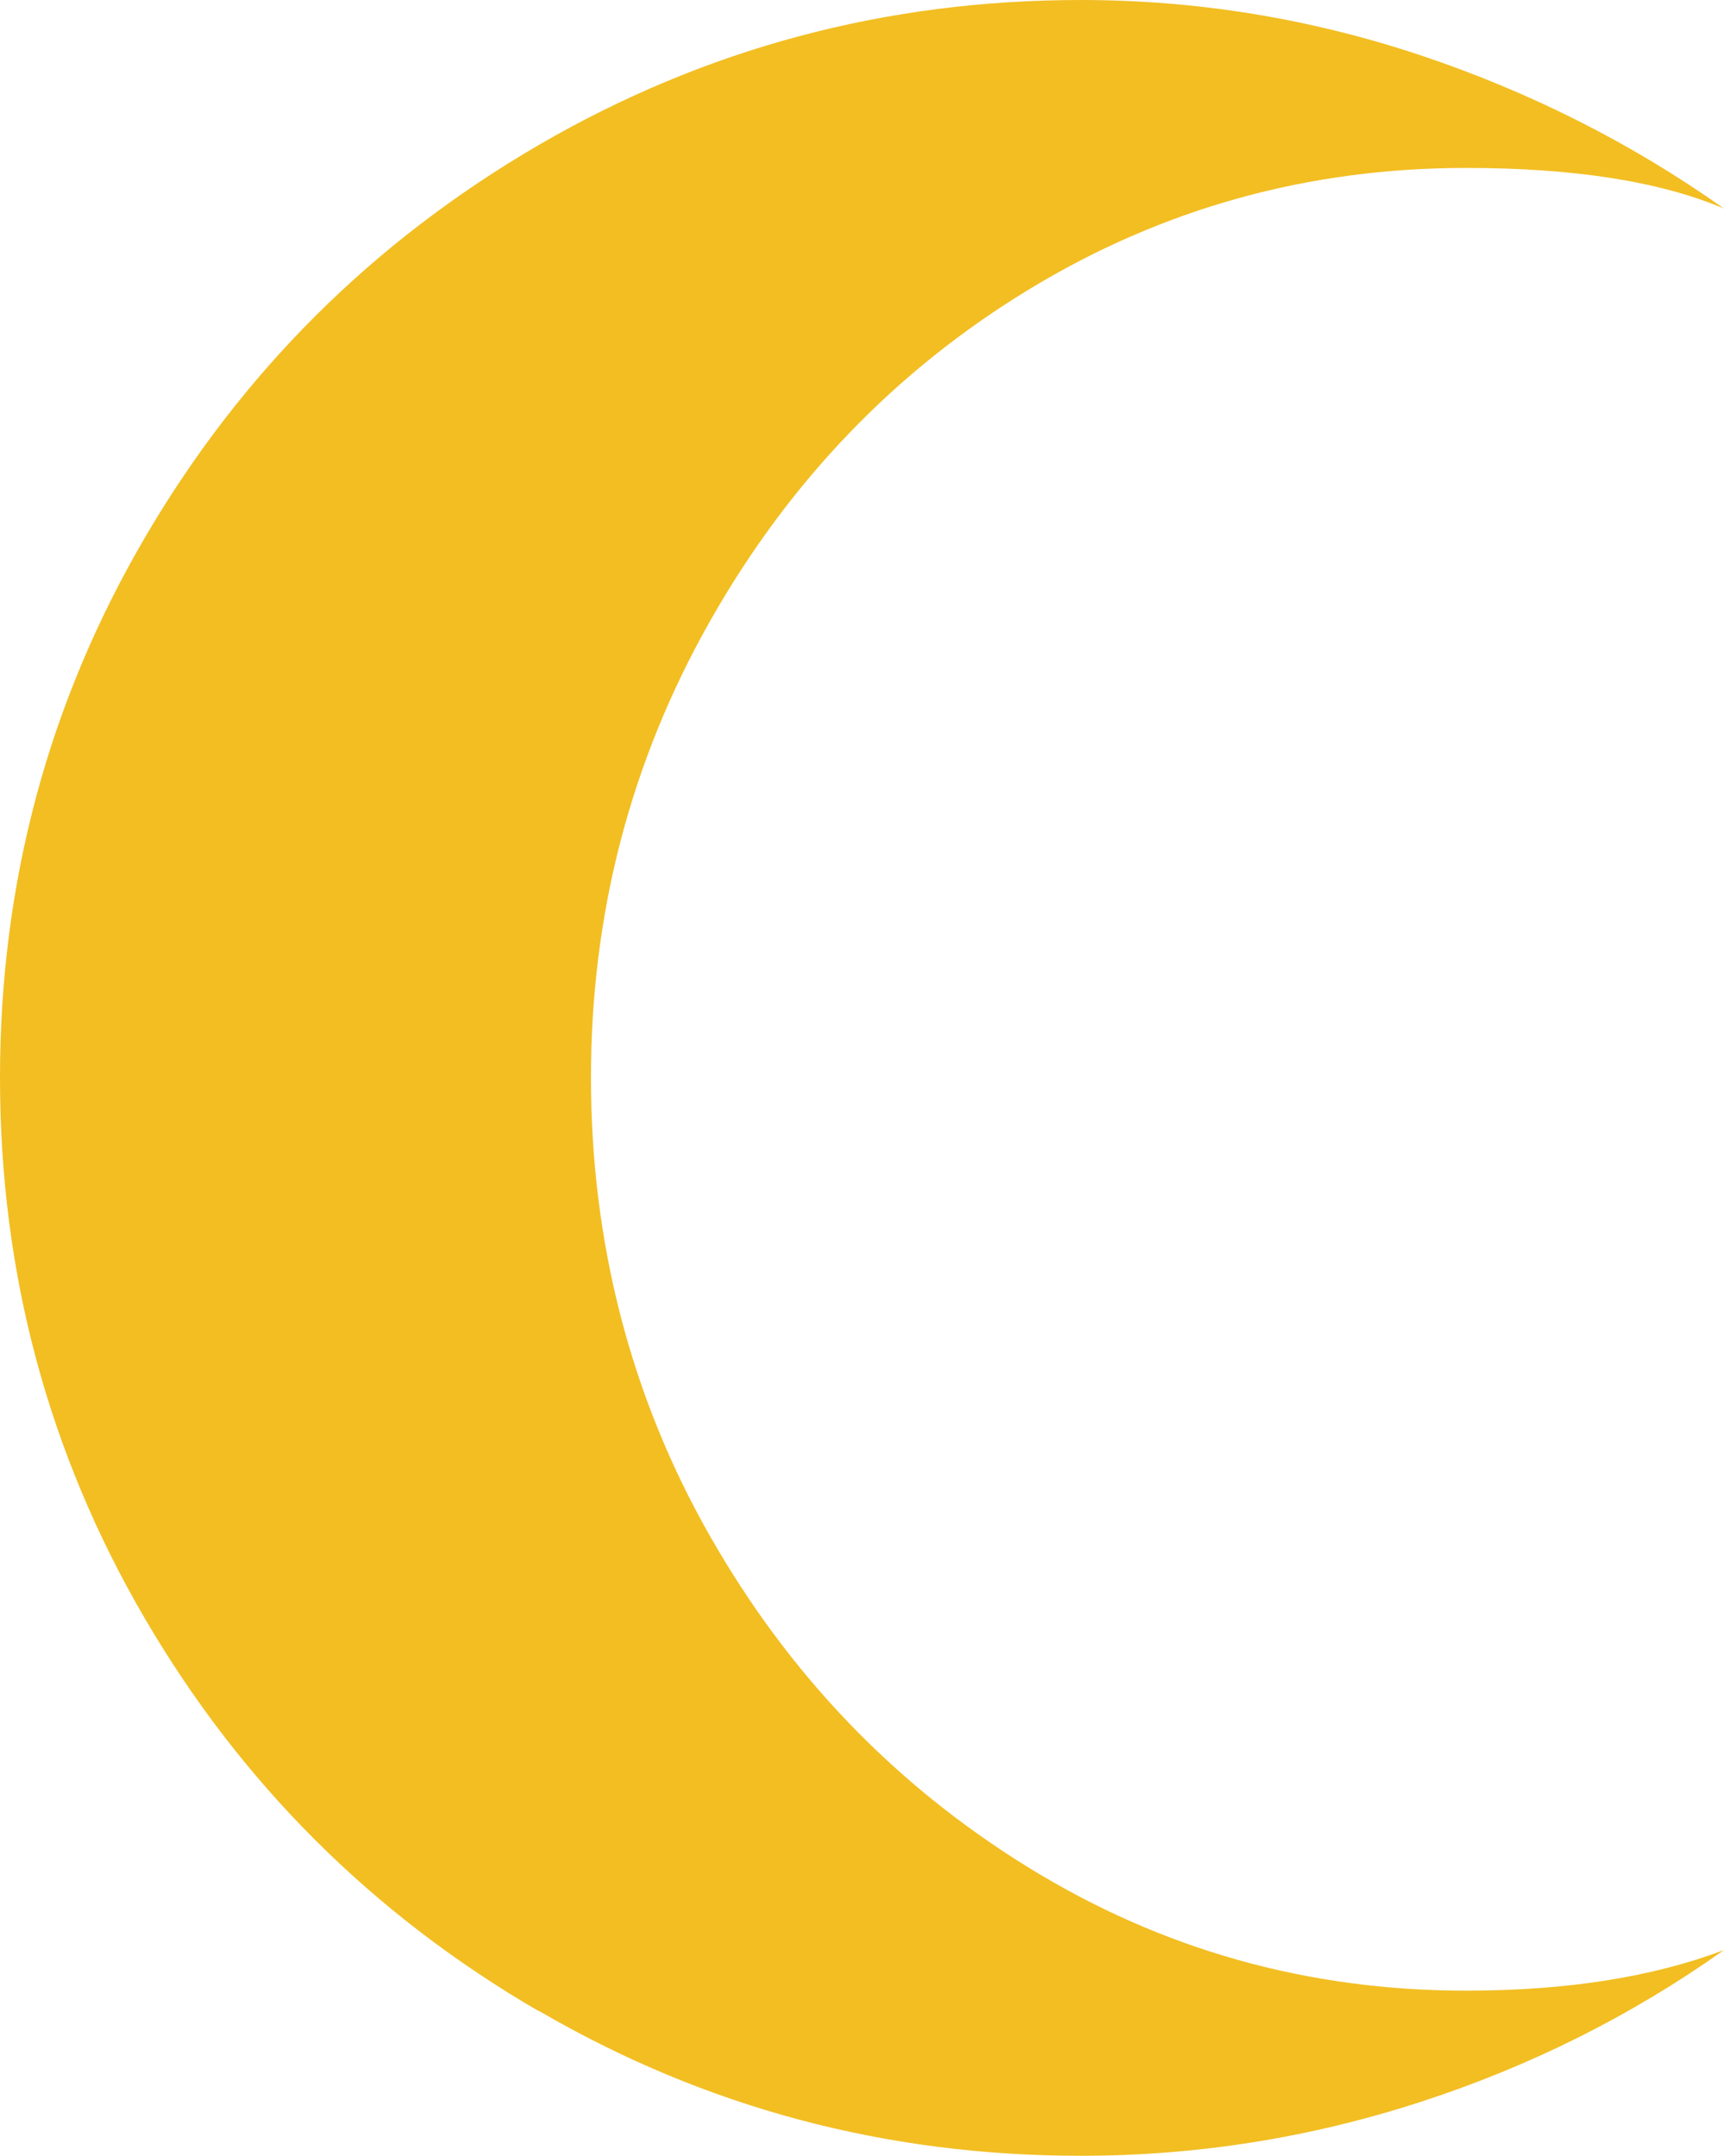 <?xml version="1.0" encoding="UTF-8"?>
<svg id="Layer_2" data-name="Layer 2" xmlns="http://www.w3.org/2000/svg" viewBox="0 0 98.05 122.61">
  <defs>
    <style>
      .cls-1 {
        fill: #f2be22;
      }
    </style>
  </defs>
  <g id="Layer_1-2" data-name="Layer 1">
    <path class="cls-1" d="M30.65,114.37c-9.45-5.49-16.92-12.94-22.41-22.33C2.75,82.64,0,72.4,0,61.3s2.75-21.34,8.24-30.73c5.49-9.39,12.96-16.83,22.41-22.33C40.1,2.75,50.37,0,61.47,0c6.59,0,13.02,1.05,19.28,3.13,6.26,2.09,12.03,5,17.3,8.73-3.63-1.54-8.52-2.31-14.67-2.31-9.01,0-17.3,2.31-24.88,6.92-7.58,4.61-13.62,10.9-18.13,18.87-4.51,7.97-6.76,16.62-6.76,25.95s2.25,18.13,6.76,26.04c4.5,7.91,10.55,14.2,18.13,18.87,7.58,4.67,15.87,7,24.88,7,5.71,0,10.6-.77,14.67-2.31-5.27,3.74-11.04,6.62-17.3,8.65-6.26,2.03-12.69,3.05-19.28,3.05-11.1,0-21.37-2.74-30.82-8.24Z"/>
  </g>
</svg>